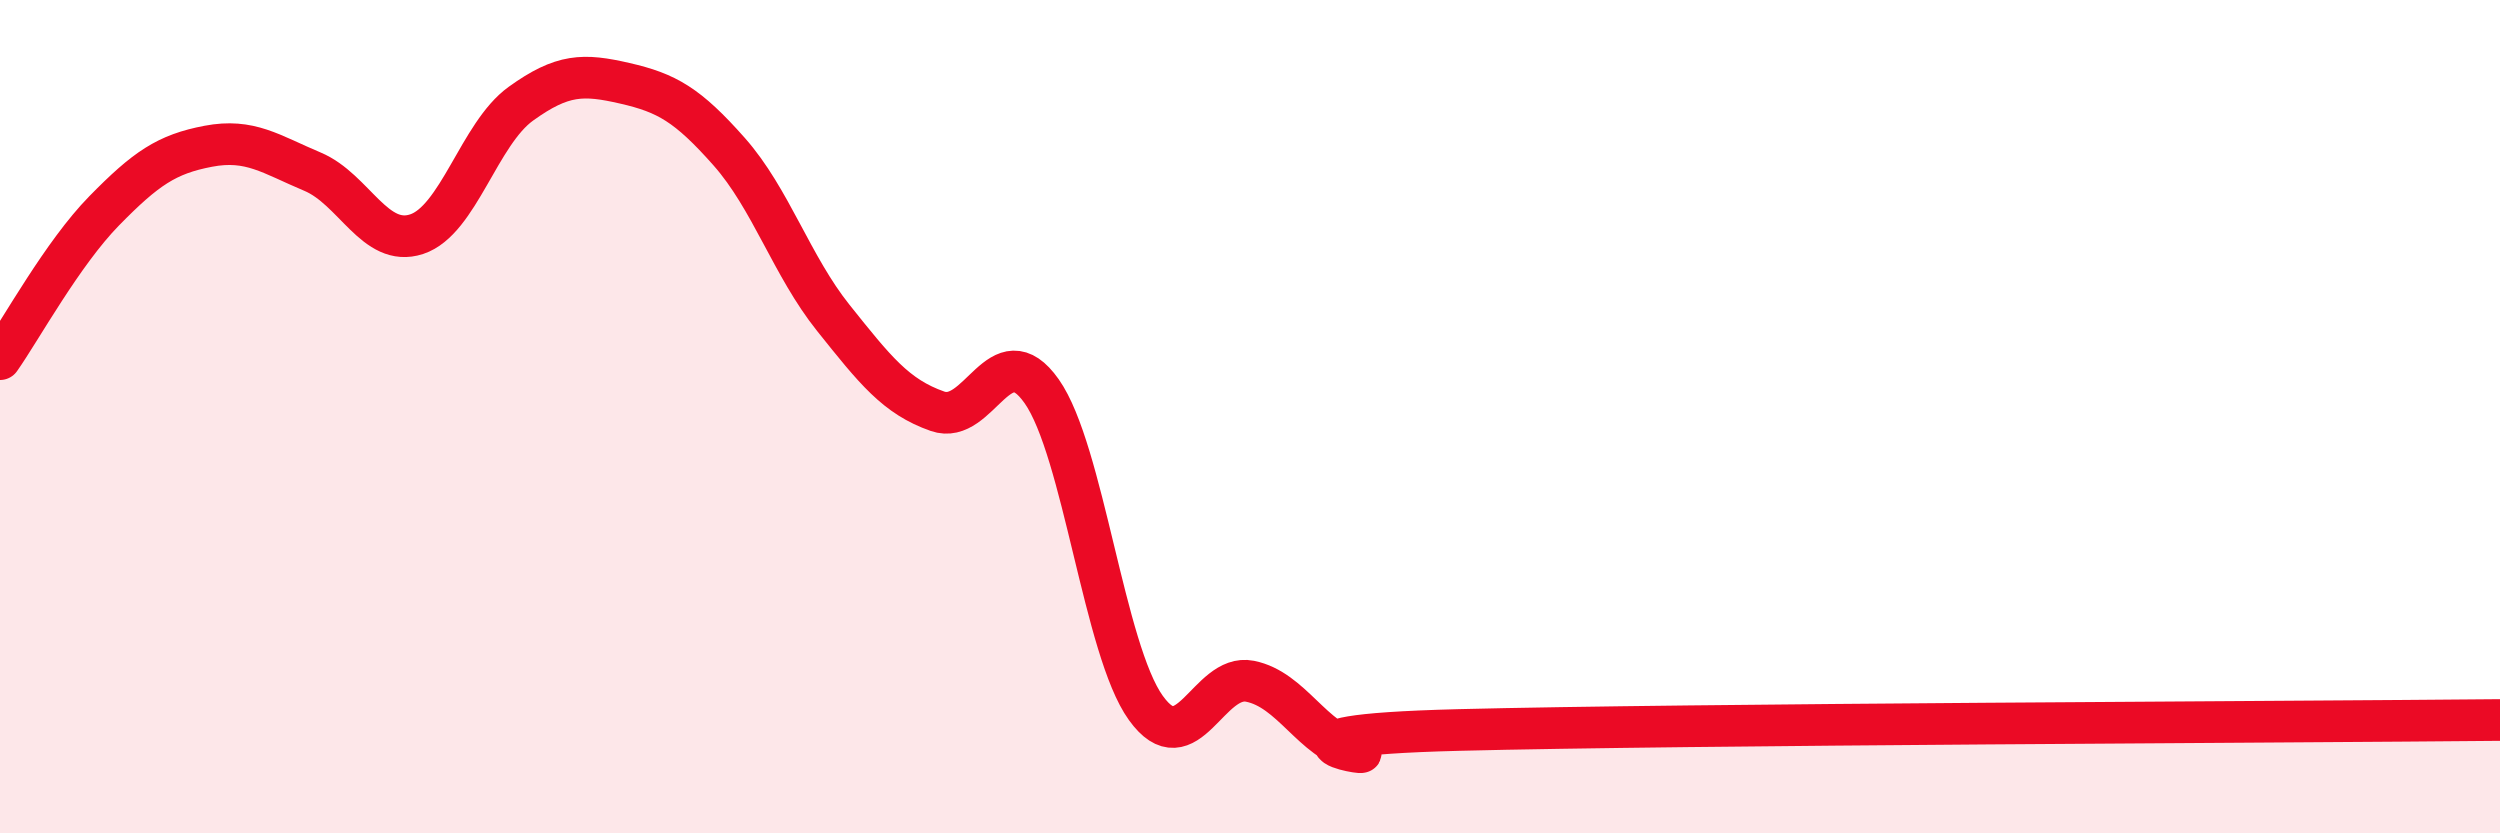 
    <svg width="60" height="20" viewBox="0 0 60 20" xmlns="http://www.w3.org/2000/svg">
      <path
        d="M 0,8.62 C 0.5,7.91 1.5,6.08 2.5,5.06 C 3.5,4.04 4,3.7 5,3.51 C 6,3.32 6.5,3.7 7.5,4.12 C 8.5,4.54 9,5.95 10,5.62 C 11,5.29 11.5,3.21 12.5,2.49 C 13.5,1.77 14,1.77 15,2 C 16,2.23 16.5,2.51 17.5,3.64 C 18.5,4.77 19,6.38 20,7.63 C 21,8.88 21.5,9.52 22.5,9.87 C 23.5,10.22 24,7.97 25,9.39 C 26,10.81 26.5,15.6 27.5,16.99 C 28.5,18.38 29,16.15 30,16.35 C 31,16.55 31.5,17.77 32.5,18 C 33.5,18.23 29.5,17.66 35,17.52 C 40.5,17.38 55,17.33 60,17.28L60 20L0 20Z"
        fill="#EB0A25"
        opacity="0.1"
        stroke-linecap="round"
        stroke-linejoin="round"
      />
      <path
        d="M 0,8.62 C 0.5,7.91 1.5,6.08 2.5,5.06 C 3.5,4.04 4,3.7 5,3.51 C 6,3.32 6.5,3.7 7.5,4.12 C 8.5,4.54 9,5.95 10,5.62 C 11,5.29 11.5,3.21 12.5,2.49 C 13.5,1.77 14,1.77 15,2 C 16,2.23 16.5,2.51 17.5,3.64 C 18.5,4.77 19,6.38 20,7.63 C 21,8.88 21.5,9.52 22.5,9.87 C 23.5,10.22 24,7.97 25,9.39 C 26,10.81 26.5,15.6 27.5,16.99 C 28.5,18.38 29,16.15 30,16.35 C 31,16.55 31.5,17.77 32.5,18 C 33.5,18.23 29.5,17.66 35,17.52 C 40.5,17.38 55,17.33 60,17.28"
        stroke="#EB0A25"
        stroke-width="1"
        fill="none"
        stroke-linecap="round"
        stroke-linejoin="round"
      />
    </svg>
  